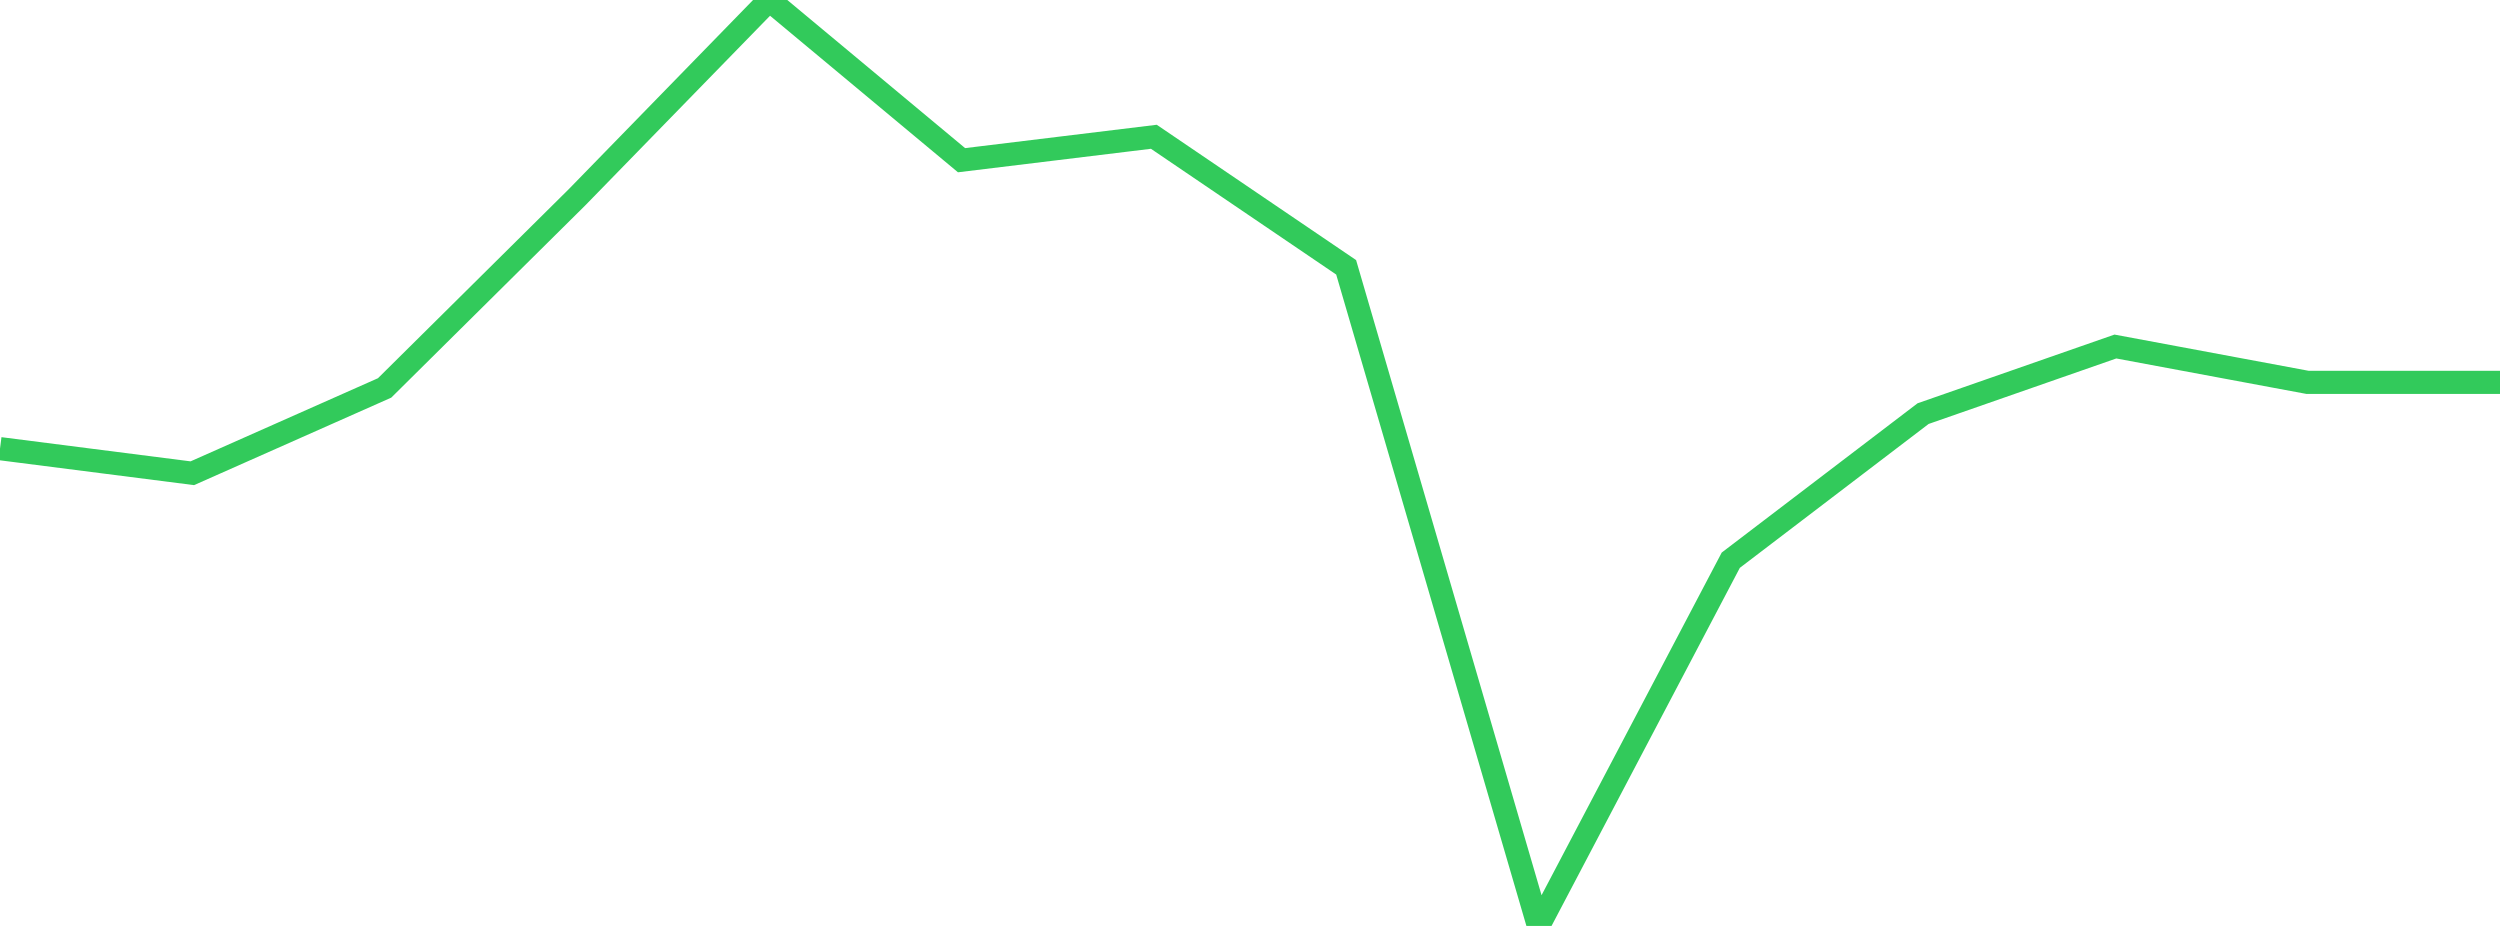 <?xml version="1.0" standalone="no"?>
<!DOCTYPE svg PUBLIC "-//W3C//DTD SVG 1.1//EN" "http://www.w3.org/Graphics/SVG/1.1/DTD/svg11.dtd">

<svg width="135" height="50" viewBox="0 0 135 50" preserveAspectRatio="none" 
  xmlns="http://www.w3.org/2000/svg"
  xmlns:xlink="http://www.w3.org/1999/xlink">


<polyline points="0.0, 24.227 10.385, 25.555 20.769, 20.948 31.154, 10.658 41.538, 0.0 51.923, 8.651 62.308, 7.386 72.692, 14.435 83.077, 50.0 93.462, 30.251 103.846, 22.336 114.231, 18.712 124.615, 20.649 135.0, 20.649" fill="none" stroke="#32ca5b" stroke-width="1.25"/>

</svg>